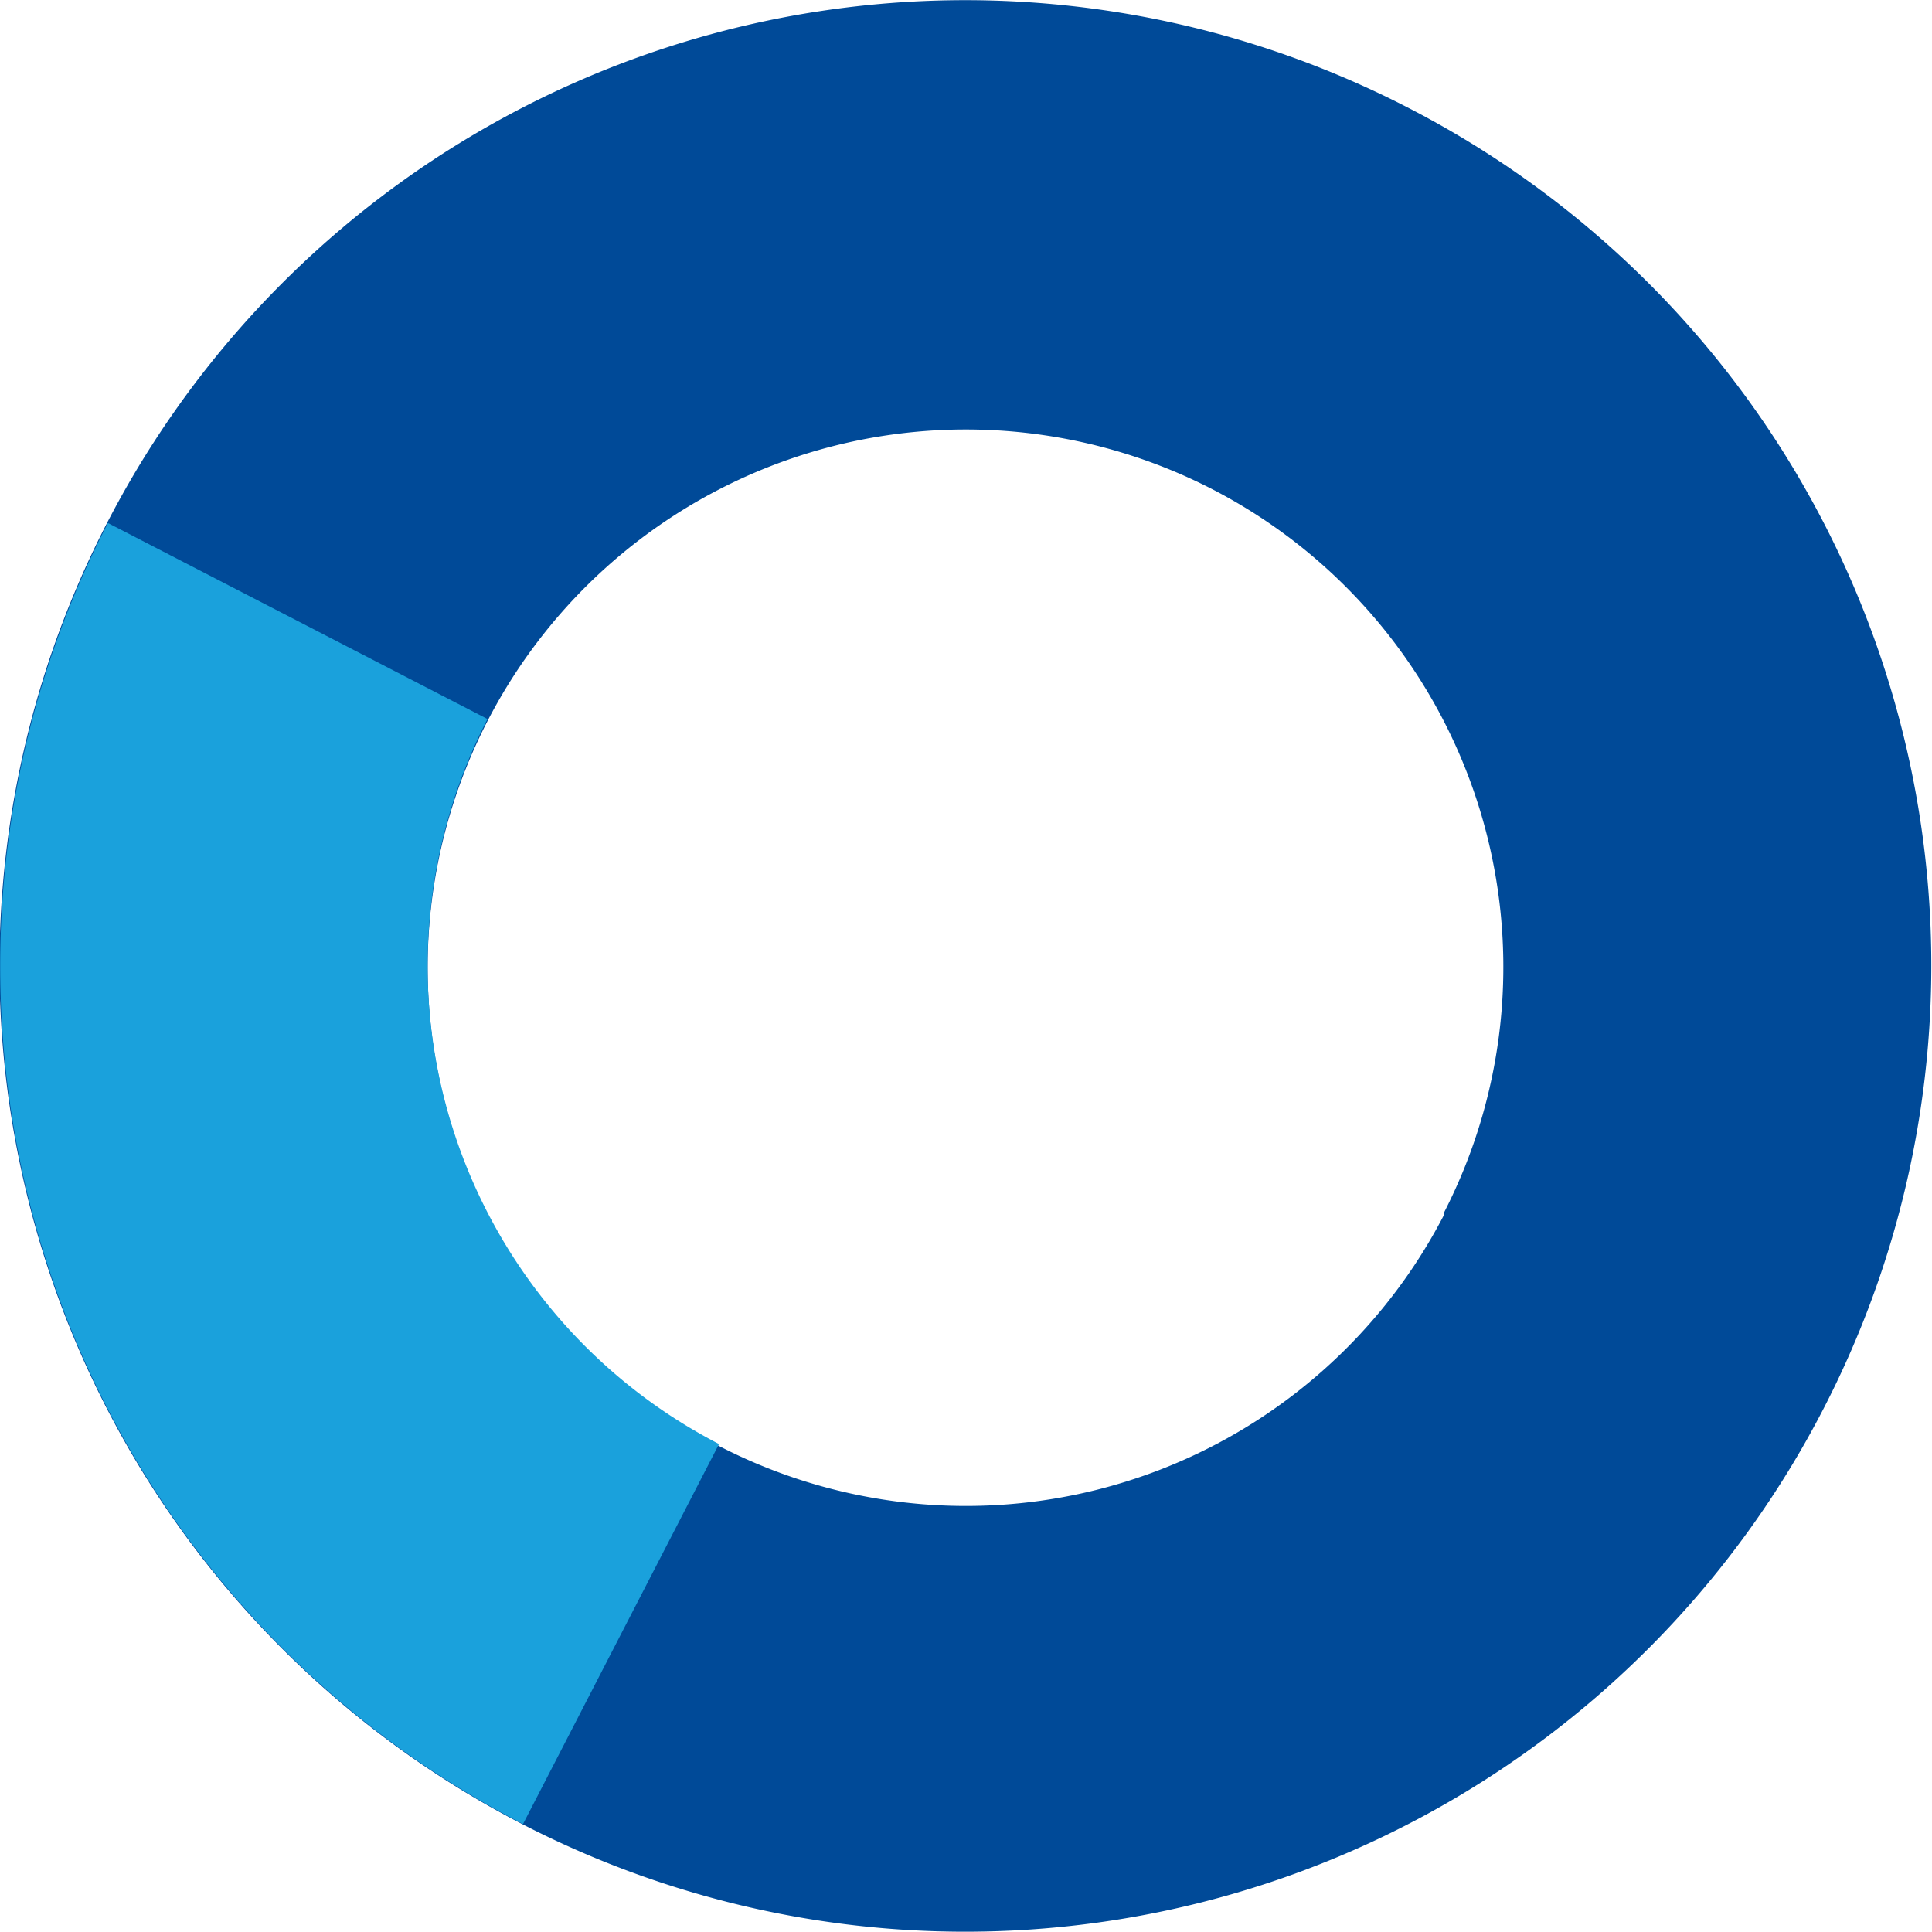 <svg xmlns="http://www.w3.org/2000/svg" width="41.89" height="41.89" viewBox="0 0 41.89 41.89"><defs><style>.cls-1{fill:#004a98;}.cls-2{fill:#1aa1dc;}</style></defs><g id="Layer_2" data-name="Layer 2"><g id="Layer_2-2" data-name="Layer 2"><path class="cls-1" d="M30.54,2.34a20.94,20.94,0,1,0,9,28.2A20.92,20.92,0,0,0,30.54,2.34Zm.77,24a11.67,11.67,0,1,1-5-15.72A11.66,11.66,0,0,1,31.31,26.29Z"/><path class="cls-2" d="M10.57,15.59,2.34,11.34a20.93,20.93,0,0,0,9,28.21l4.25-8.24A11.67,11.67,0,0,1,10.57,15.59Z"/></g></g></svg>